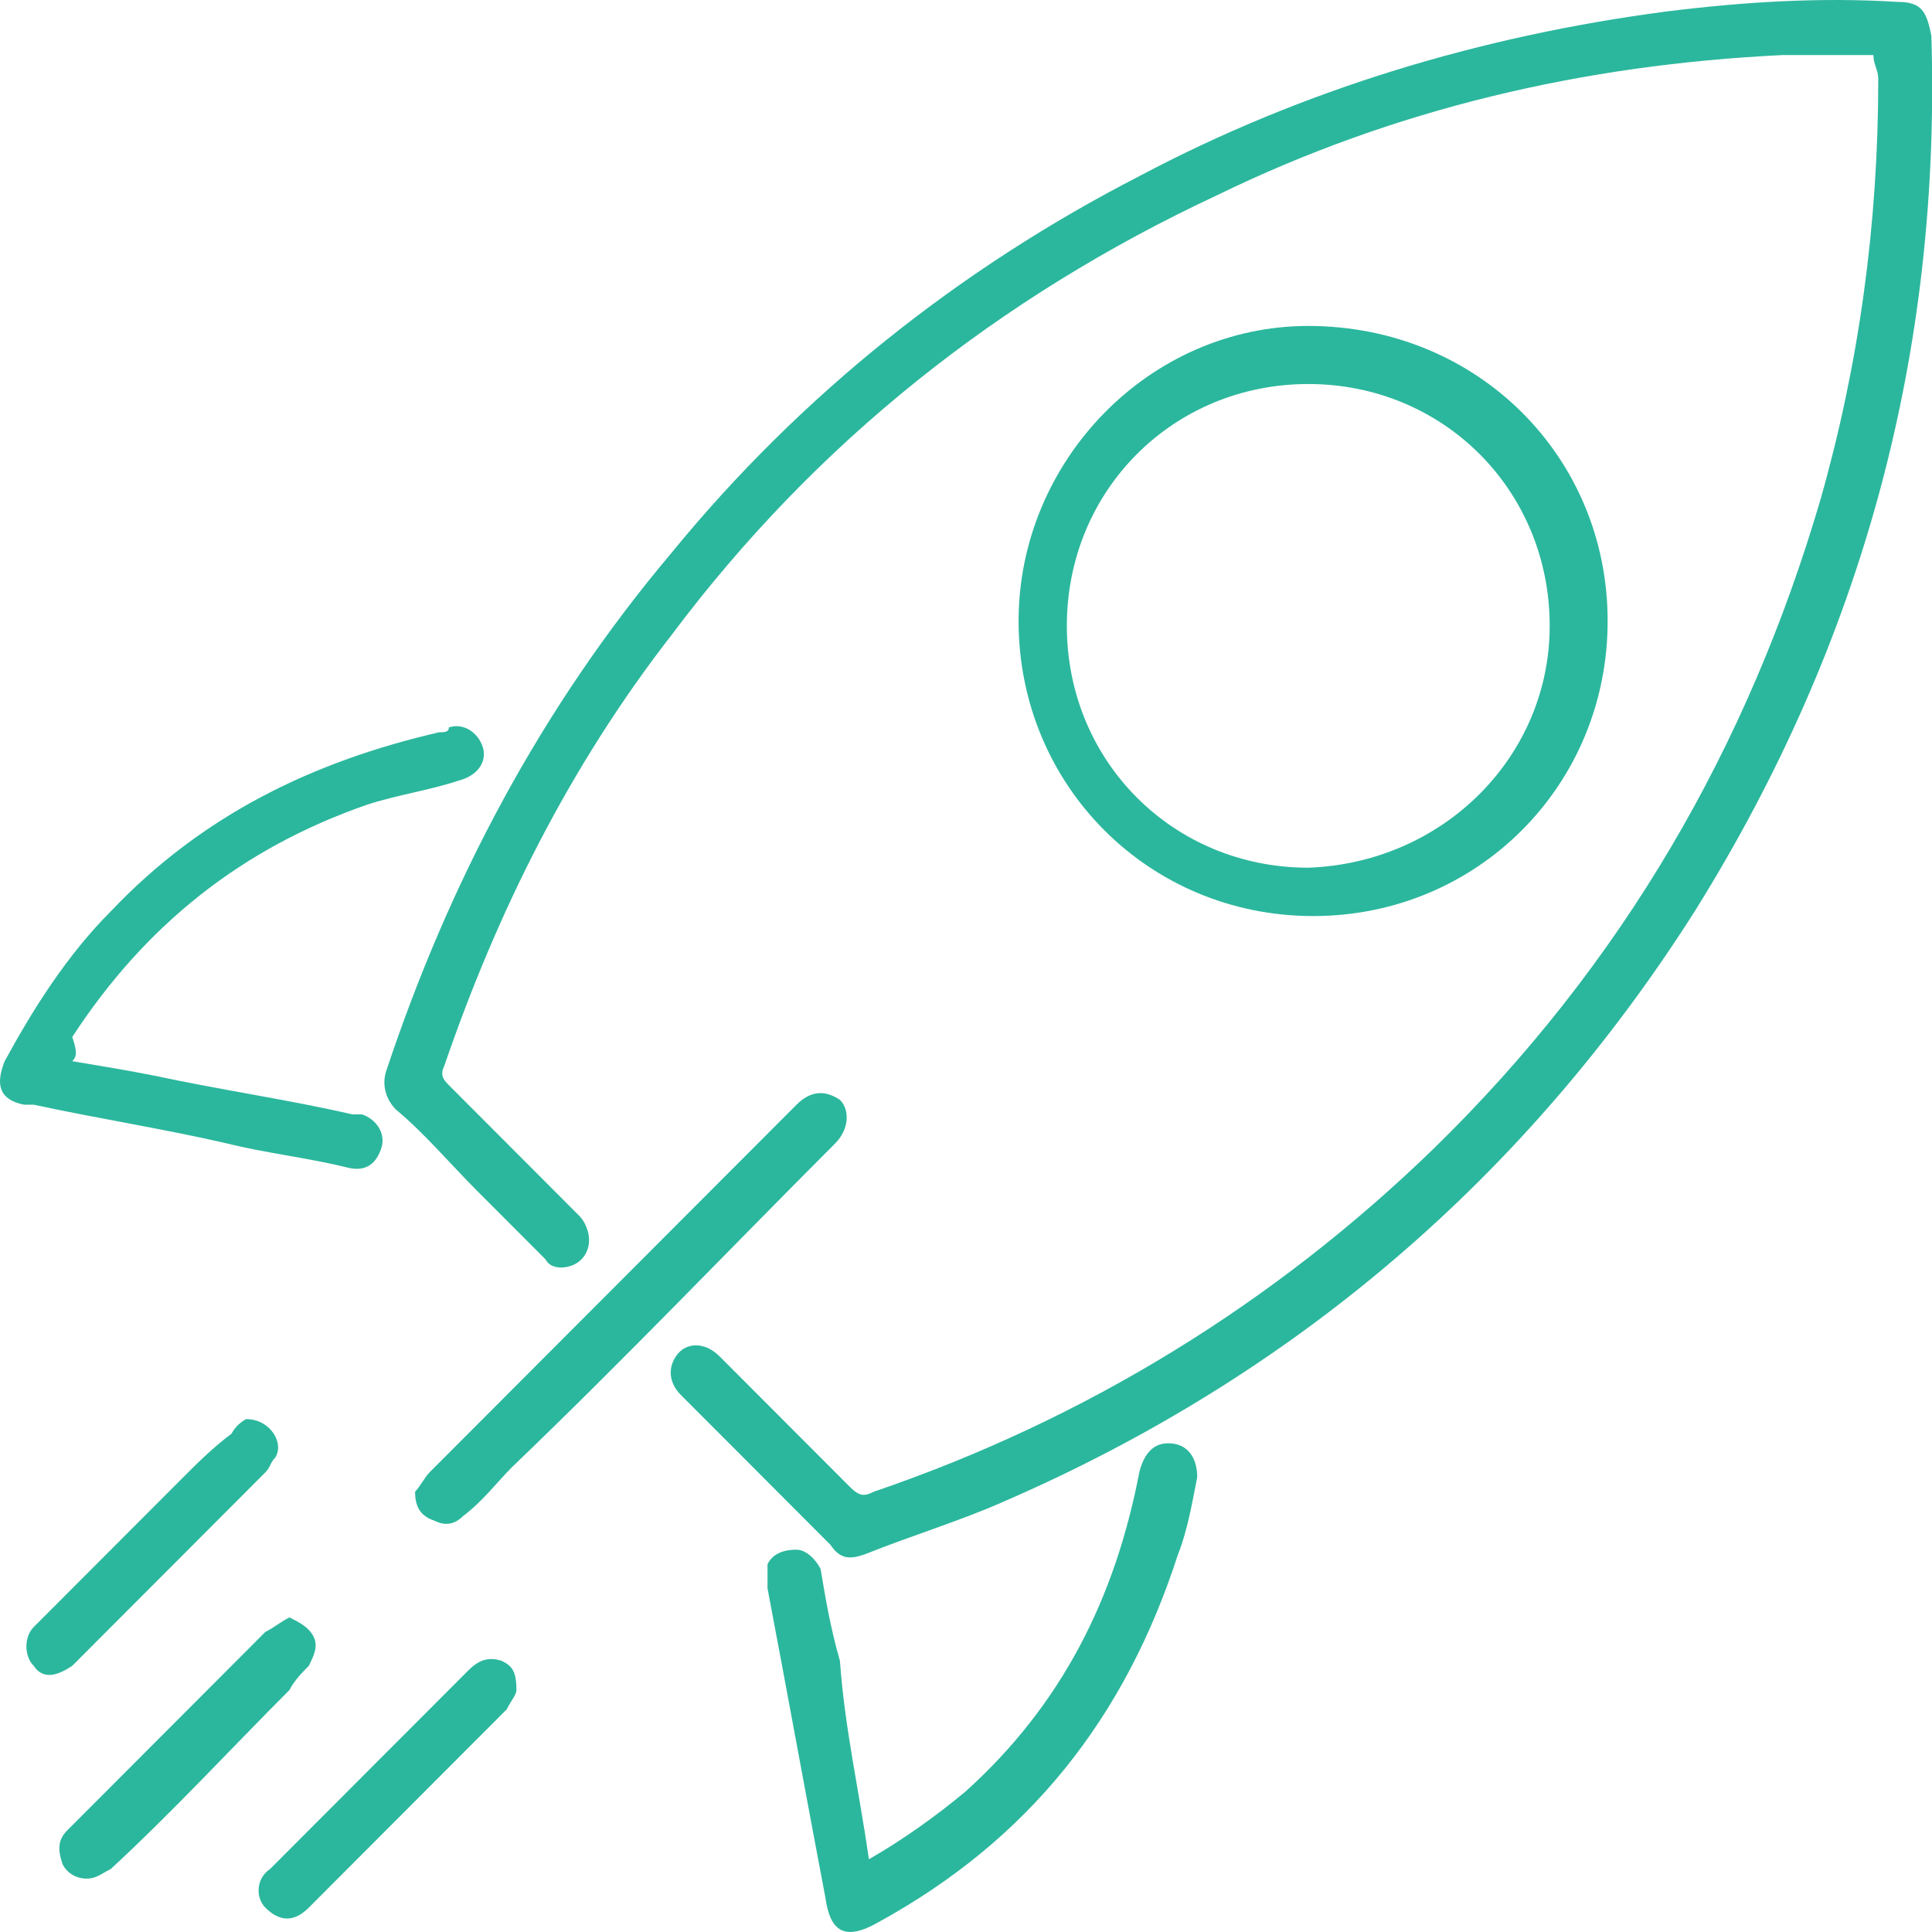 <svg width="60" height="60" viewBox="0 0 60 60" fill="none" xmlns="http://www.w3.org/2000/svg">
<path d="M58.181 1.711C57.281 1.711 56.232 1.711 55.332 1.711C49.184 2.012 43.336 3.364 37.788 6.067C31.04 9.222 25.342 13.728 20.843 19.737C17.694 23.793 15.445 28.299 13.796 33.106C13.646 33.406 13.796 33.556 13.946 33.707C15.295 35.059 16.645 36.411 17.994 37.763C18.144 37.913 18.294 38.213 18.294 38.514C18.294 38.814 18.144 39.114 17.844 39.265C17.544 39.415 17.095 39.415 16.945 39.114C16.195 38.363 15.595 37.763 14.845 37.011C13.946 36.11 13.196 35.209 12.296 34.458C11.996 34.157 11.846 33.707 11.996 33.256C13.946 27.398 16.795 21.99 20.843 17.183C24.892 12.226 29.84 8.321 35.389 5.467C40.487 2.763 46.035 1.11 51.733 0.359C54.132 0.059 56.532 -0.091 58.931 0.059C59.681 0.059 59.831 0.359 59.98 1.11C60.28 10.874 57.881 19.887 52.633 28.299C47.385 36.561 40.187 42.719 31.19 46.625C29.84 47.226 28.341 47.677 26.841 48.277C26.392 48.428 26.092 48.428 25.792 47.977C24.292 46.475 22.643 44.822 21.143 43.32C20.843 43.02 20.693 42.569 20.993 42.119C21.293 41.668 21.893 41.668 22.343 42.119C23.692 43.471 25.042 44.822 26.392 46.175C26.692 46.475 26.841 46.475 27.141 46.325C33.739 44.072 39.587 40.466 44.536 35.66C50.384 29.951 54.282 23.192 56.532 15.531C57.731 11.325 58.331 6.969 58.331 2.462C58.331 2.162 58.181 2.012 58.181 1.711Z" fill="#2BB79D"/>
<path d="M49.927 19.286C49.927 24.393 45.878 28.449 40.78 28.449C35.681 28.449 31.633 24.393 31.633 19.286C31.633 14.329 35.681 10.123 40.63 10.123C45.878 10.123 49.927 14.179 49.927 19.286ZM48.127 19.436C48.127 15.23 44.828 11.926 40.63 11.926C36.431 11.926 33.132 15.23 33.132 19.436C33.132 23.642 36.431 26.947 40.63 26.947C44.828 26.797 48.127 23.492 48.127 19.436Z" fill="#2BB79D"/>
<path d="M26.985 57.741C28.035 57.14 29.084 56.389 29.984 55.638C32.983 52.934 34.632 49.629 35.382 45.724C35.532 45.123 35.832 44.822 36.282 44.822C36.882 44.822 37.181 45.273 37.181 45.874C37.032 46.625 36.882 47.526 36.582 48.277C34.932 53.384 31.933 57.14 27.285 59.693C26.235 60.294 25.785 59.994 25.635 58.942C25.035 55.788 24.436 52.483 23.836 49.329C23.836 49.028 23.836 48.728 23.836 48.578C23.986 48.277 24.286 48.127 24.736 48.127C25.035 48.127 25.335 48.427 25.485 48.728C25.635 49.629 25.785 50.53 26.085 51.582C26.235 53.685 26.685 55.638 26.985 57.741Z" fill="#2BB79D"/>
<path d="M2.244 32.956C3.144 33.106 4.044 33.256 4.793 33.406C6.893 33.857 8.992 34.157 10.941 34.608C11.091 34.608 11.091 34.608 11.241 34.608C11.691 34.758 11.991 35.209 11.841 35.659C11.691 36.11 11.391 36.41 10.791 36.26C9.592 35.96 8.242 35.81 7.043 35.509C5.093 35.059 3.144 34.758 1.045 34.307C0.895 34.307 0.895 34.307 0.745 34.307C-0.005 34.157 -0.155 33.707 0.145 32.956C1.045 31.303 2.094 29.651 3.444 28.299C6.293 25.295 9.742 23.642 13.64 22.741C13.79 22.741 13.94 22.741 13.94 22.591C14.39 22.441 14.84 22.741 14.99 23.192C15.14 23.642 14.84 24.093 14.24 24.243C13.341 24.544 12.291 24.694 11.391 24.994C7.492 26.346 4.493 28.75 2.244 32.205C2.394 32.655 2.394 32.805 2.244 32.956Z" fill="#2BB79D"/>
<path d="M12.891 46.325C13.041 46.175 13.191 45.874 13.341 45.724C16.189 42.87 18.889 40.166 21.738 37.312C22.787 36.261 23.687 35.359 24.737 34.308C25.187 33.857 25.636 33.857 26.086 34.158C26.386 34.458 26.386 35.059 25.936 35.51C22.637 38.814 19.338 42.269 15.89 45.574C15.44 46.025 14.99 46.625 14.39 47.076C14.09 47.376 13.79 47.376 13.49 47.226C13.041 47.076 12.891 46.776 12.891 46.325Z" fill="#2BB79D"/>
<path d="M8.99 50.23C9.29 50.381 9.59 50.531 9.74 50.831C9.89 51.132 9.74 51.432 9.59 51.733C9.44 51.883 9.14 52.183 8.99 52.484C7.191 54.286 5.391 56.239 3.442 58.042C3.142 58.192 2.992 58.342 2.692 58.342C2.392 58.342 2.092 58.192 1.942 57.891C1.792 57.441 1.792 57.14 2.092 56.84C3.292 55.638 4.491 54.436 5.691 53.235C6.591 52.334 7.34 51.582 8.24 50.681C8.54 50.531 8.69 50.381 8.99 50.23Z" fill="#2BB79D"/>
<path d="M7.643 44.071C8.393 44.071 8.843 44.822 8.543 45.273C8.393 45.423 8.393 45.573 8.243 45.724C6.293 47.676 4.344 49.629 2.395 51.582L2.245 51.732C1.795 52.033 1.345 52.183 1.045 51.732C0.745 51.432 0.745 50.831 1.045 50.531C2.545 49.028 4.044 47.526 5.544 46.024C6.144 45.423 6.593 44.973 7.193 44.522C7.343 44.221 7.643 44.071 7.643 44.071Z" fill="#2BB79D"/>
<path d="M16.038 52.484C16.038 52.634 15.888 52.784 15.738 53.084C13.639 55.188 11.689 57.14 9.59 59.243C9.14 59.694 8.69 59.694 8.24 59.243C7.94 58.943 7.94 58.342 8.39 58.041C10.489 55.939 12.439 53.986 14.538 51.883C14.838 51.582 15.138 51.432 15.588 51.582C15.888 51.733 16.038 51.883 16.038 52.484Z" fill="#2BB79D"/>
</svg>
